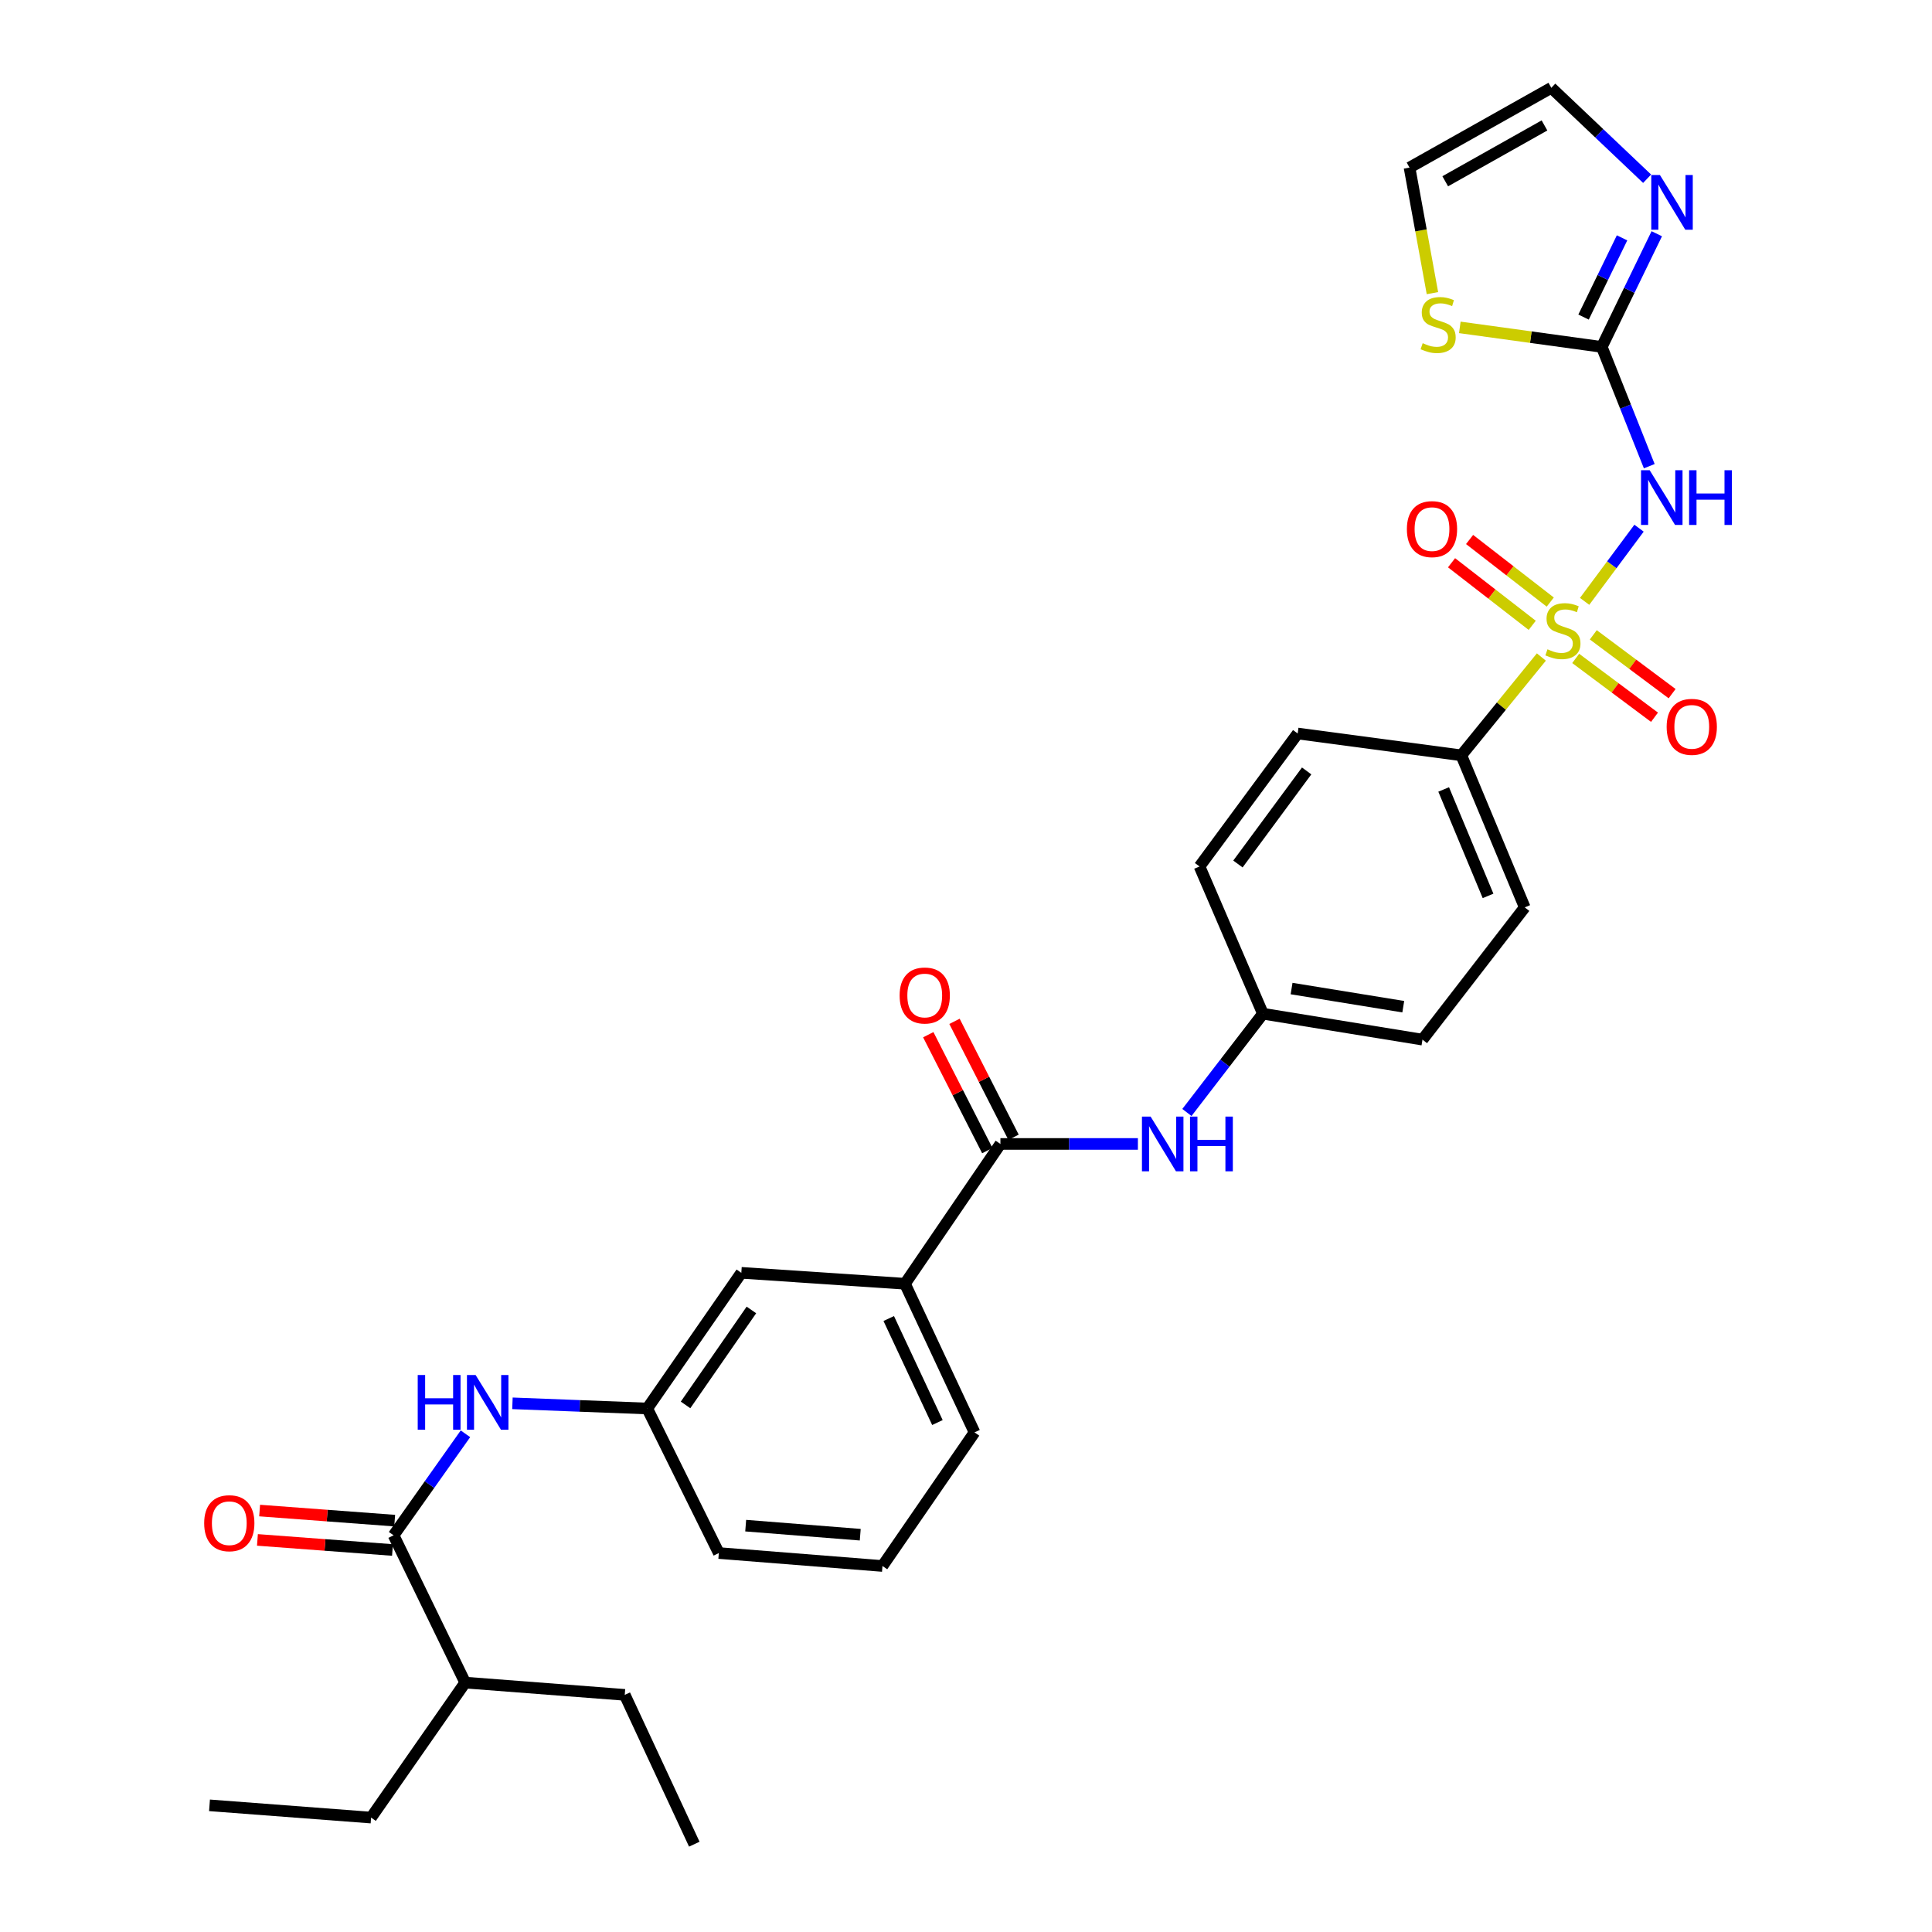 <?xml version='1.0' encoding='iso-8859-1'?>
<svg version='1.1' baseProfile='full'
              xmlns='http://www.w3.org/2000/svg'
                      xmlns:rdkit='http://www.rdkit.org/xml'
                      xmlns:xlink='http://www.w3.org/1999/xlink'
                  xml:space='preserve'
width='1000px' height='1000px' viewBox='0 0 1000 1000'>
<!-- END OF HEADER -->
<rect style='opacity:1.0;fill:#FFFFFF;stroke:none' width='1000' height='1000' x='0' y='0'> </rect>
<path class='bond-0' d='M 820.193,311.267 L 834.277,292.328' style='fill:none;fill-rule:evenodd;stroke:#CCCC00;stroke-width:6px;stroke-linecap:butt;stroke-linejoin:miter;stroke-opacity:1' />
<path class='bond-0' d='M 834.277,292.328 L 848.361,273.389' style='fill:none;fill-rule:evenodd;stroke:#0000FF;stroke-width:6px;stroke-linecap:butt;stroke-linejoin:miter;stroke-opacity:1' />
<path class='bond-5' d='M 797.807,340.07 L 777.095,365.509' style='fill:none;fill-rule:evenodd;stroke:#CCCC00;stroke-width:6px;stroke-linecap:butt;stroke-linejoin:miter;stroke-opacity:1' />
<path class='bond-5' d='M 777.095,365.509 L 756.382,390.949' style='fill:none;fill-rule:evenodd;stroke:#000000;stroke-width:6px;stroke-linecap:butt;stroke-linejoin:miter;stroke-opacity:1' />
<path class='bond-9' d='M 815.574,340.795 L 835.971,356.02' style='fill:none;fill-rule:evenodd;stroke:#CCCC00;stroke-width:6px;stroke-linecap:butt;stroke-linejoin:miter;stroke-opacity:1' />
<path class='bond-9' d='M 835.971,356.02 L 856.369,371.245' style='fill:none;fill-rule:evenodd;stroke:#FF0000;stroke-width:6px;stroke-linecap:butt;stroke-linejoin:miter;stroke-opacity:1' />
<path class='bond-9' d='M 824.687,328.585 L 845.085,343.811' style='fill:none;fill-rule:evenodd;stroke:#CCCC00;stroke-width:6px;stroke-linecap:butt;stroke-linejoin:miter;stroke-opacity:1' />
<path class='bond-9' d='M 845.085,343.811 L 865.482,359.036' style='fill:none;fill-rule:evenodd;stroke:#FF0000;stroke-width:6px;stroke-linecap:butt;stroke-linejoin:miter;stroke-opacity:1' />
<path class='bond-10' d='M 802.414,311.634 L 781.535,295.438' style='fill:none;fill-rule:evenodd;stroke:#CCCC00;stroke-width:6px;stroke-linecap:butt;stroke-linejoin:miter;stroke-opacity:1' />
<path class='bond-10' d='M 781.535,295.438 L 760.656,279.242' style='fill:none;fill-rule:evenodd;stroke:#FF0000;stroke-width:6px;stroke-linecap:butt;stroke-linejoin:miter;stroke-opacity:1' />
<path class='bond-10' d='M 793.076,323.672 L 772.197,307.476' style='fill:none;fill-rule:evenodd;stroke:#CCCC00;stroke-width:6px;stroke-linecap:butt;stroke-linejoin:miter;stroke-opacity:1' />
<path class='bond-10' d='M 772.197,307.476 L 751.318,291.28' style='fill:none;fill-rule:evenodd;stroke:#FF0000;stroke-width:6px;stroke-linecap:butt;stroke-linejoin:miter;stroke-opacity:1' />
<path class='bond-1' d='M 853.661,241.297 L 841.371,210.428' style='fill:none;fill-rule:evenodd;stroke:#0000FF;stroke-width:6px;stroke-linecap:butt;stroke-linejoin:miter;stroke-opacity:1' />
<path class='bond-1' d='M 841.371,210.428 L 829.08,179.559' style='fill:none;fill-rule:evenodd;stroke:#000000;stroke-width:6px;stroke-linecap:butt;stroke-linejoin:miter;stroke-opacity:1' />
<path class='bond-4' d='M 829.08,179.559 L 843.311,150.272' style='fill:none;fill-rule:evenodd;stroke:#000000;stroke-width:6px;stroke-linecap:butt;stroke-linejoin:miter;stroke-opacity:1' />
<path class='bond-4' d='M 843.311,150.272 L 857.542,120.985' style='fill:none;fill-rule:evenodd;stroke:#0000FF;stroke-width:6px;stroke-linecap:butt;stroke-linejoin:miter;stroke-opacity:1' />
<path class='bond-4' d='M 819.646,164.114 L 829.608,143.613' style='fill:none;fill-rule:evenodd;stroke:#000000;stroke-width:6px;stroke-linecap:butt;stroke-linejoin:miter;stroke-opacity:1' />
<path class='bond-4' d='M 829.608,143.613 L 839.57,123.112' style='fill:none;fill-rule:evenodd;stroke:#0000FF;stroke-width:6px;stroke-linecap:butt;stroke-linejoin:miter;stroke-opacity:1' />
<path class='bond-8' d='M 829.08,179.559 L 792.339,174.507' style='fill:none;fill-rule:evenodd;stroke:#000000;stroke-width:6px;stroke-linecap:butt;stroke-linejoin:miter;stroke-opacity:1' />
<path class='bond-8' d='M 792.339,174.507 L 755.598,169.455' style='fill:none;fill-rule:evenodd;stroke:#CCCC00;stroke-width:6px;stroke-linecap:butt;stroke-linejoin:miter;stroke-opacity:1' />
<path class='bond-2' d='M 517.814,592.106 L 553.393,592.106' style='fill:none;fill-rule:evenodd;stroke:#000000;stroke-width:6px;stroke-linecap:butt;stroke-linejoin:miter;stroke-opacity:1' />
<path class='bond-2' d='M 553.393,592.106 L 588.972,592.106' style='fill:none;fill-rule:evenodd;stroke:#0000FF;stroke-width:6px;stroke-linecap:butt;stroke-linejoin:miter;stroke-opacity:1' />
<path class='bond-11' d='M 517.814,592.106 L 468.41,664.465' style='fill:none;fill-rule:evenodd;stroke:#000000;stroke-width:6px;stroke-linecap:butt;stroke-linejoin:miter;stroke-opacity:1' />
<path class='bond-15' d='M 524.603,588.649 L 509.324,558.647' style='fill:none;fill-rule:evenodd;stroke:#000000;stroke-width:6px;stroke-linecap:butt;stroke-linejoin:miter;stroke-opacity:1' />
<path class='bond-15' d='M 509.324,558.647 L 494.046,528.646' style='fill:none;fill-rule:evenodd;stroke:#FF0000;stroke-width:6px;stroke-linecap:butt;stroke-linejoin:miter;stroke-opacity:1' />
<path class='bond-15' d='M 511.026,595.563 L 495.748,565.561' style='fill:none;fill-rule:evenodd;stroke:#000000;stroke-width:6px;stroke-linecap:butt;stroke-linejoin:miter;stroke-opacity:1' />
<path class='bond-15' d='M 495.748,565.561 L 480.47,535.559' style='fill:none;fill-rule:evenodd;stroke:#FF0000;stroke-width:6px;stroke-linecap:butt;stroke-linejoin:miter;stroke-opacity:1' />
<path class='bond-3' d='M 203.722,794.676 L 222.319,768.404' style='fill:none;fill-rule:evenodd;stroke:#000000;stroke-width:6px;stroke-linecap:butt;stroke-linejoin:miter;stroke-opacity:1' />
<path class='bond-3' d='M 222.319,768.404 L 240.917,742.131' style='fill:none;fill-rule:evenodd;stroke:#0000FF;stroke-width:6px;stroke-linecap:butt;stroke-linejoin:miter;stroke-opacity:1' />
<path class='bond-16' d='M 204.289,787.08 L 169.335,784.471' style='fill:none;fill-rule:evenodd;stroke:#000000;stroke-width:6px;stroke-linecap:butt;stroke-linejoin:miter;stroke-opacity:1' />
<path class='bond-16' d='M 169.335,784.471 L 134.382,781.861' style='fill:none;fill-rule:evenodd;stroke:#FF0000;stroke-width:6px;stroke-linecap:butt;stroke-linejoin:miter;stroke-opacity:1' />
<path class='bond-16' d='M 203.155,802.273 L 168.201,799.664' style='fill:none;fill-rule:evenodd;stroke:#000000;stroke-width:6px;stroke-linecap:butt;stroke-linejoin:miter;stroke-opacity:1' />
<path class='bond-16' d='M 168.201,799.664 L 133.248,797.054' style='fill:none;fill-rule:evenodd;stroke:#FF0000;stroke-width:6px;stroke-linecap:butt;stroke-linejoin:miter;stroke-opacity:1' />
<path class='bond-21' d='M 203.722,794.676 L 240.786,870.912' style='fill:none;fill-rule:evenodd;stroke:#000000;stroke-width:6px;stroke-linecap:butt;stroke-linejoin:miter;stroke-opacity:1' />
<path class='bond-12' d='M 852.54,92.509 L 827.75,68.982' style='fill:none;fill-rule:evenodd;stroke:#0000FF;stroke-width:6px;stroke-linecap:butt;stroke-linejoin:miter;stroke-opacity:1' />
<path class='bond-12' d='M 827.75,68.982 L 802.96,45.455' style='fill:none;fill-rule:evenodd;stroke:#000000;stroke-width:6px;stroke-linecap:butt;stroke-linejoin:miter;stroke-opacity:1' />
<path class='bond-18' d='M 756.382,390.949 L 789.198,469.656' style='fill:none;fill-rule:evenodd;stroke:#000000;stroke-width:6px;stroke-linecap:butt;stroke-linejoin:miter;stroke-opacity:1' />
<path class='bond-18' d='M 747.243,408.618 L 770.213,463.713' style='fill:none;fill-rule:evenodd;stroke:#000000;stroke-width:6px;stroke-linecap:butt;stroke-linejoin:miter;stroke-opacity:1' />
<path class='bond-19' d='M 756.382,390.949 L 671.683,379.658' style='fill:none;fill-rule:evenodd;stroke:#000000;stroke-width:6px;stroke-linecap:butt;stroke-linejoin:miter;stroke-opacity:1' />
<path class='bond-6' d='M 265.238,726.356 L 300.127,727.697' style='fill:none;fill-rule:evenodd;stroke:#0000FF;stroke-width:6px;stroke-linecap:butt;stroke-linejoin:miter;stroke-opacity:1' />
<path class='bond-6' d='M 300.127,727.697 L 335.016,729.037' style='fill:none;fill-rule:evenodd;stroke:#000000;stroke-width:6px;stroke-linecap:butt;stroke-linejoin:miter;stroke-opacity:1' />
<path class='bond-7' d='M 614.346,575.819 L 634.017,550.259' style='fill:none;fill-rule:evenodd;stroke:#0000FF;stroke-width:6px;stroke-linecap:butt;stroke-linejoin:miter;stroke-opacity:1' />
<path class='bond-7' d='M 634.017,550.259 L 653.688,524.698' style='fill:none;fill-rule:evenodd;stroke:#000000;stroke-width:6px;stroke-linecap:butt;stroke-linejoin:miter;stroke-opacity:1' />
<path class='bond-17' d='M 741.427,151.73 L 735.498,119.236' style='fill:none;fill-rule:evenodd;stroke:#CCCC00;stroke-width:6px;stroke-linecap:butt;stroke-linejoin:miter;stroke-opacity:1' />
<path class='bond-17' d='M 735.498,119.236 L 729.568,86.742' style='fill:none;fill-rule:evenodd;stroke:#000000;stroke-width:6px;stroke-linecap:butt;stroke-linejoin:miter;stroke-opacity:1' />
<path class='bond-14' d='M 468.41,664.465 L 383.71,658.811' style='fill:none;fill-rule:evenodd;stroke:#000000;stroke-width:6px;stroke-linecap:butt;stroke-linejoin:miter;stroke-opacity:1' />
<path class='bond-24' d='M 468.41,664.465 L 504.407,741.395' style='fill:none;fill-rule:evenodd;stroke:#000000;stroke-width:6px;stroke-linecap:butt;stroke-linejoin:miter;stroke-opacity:1' />
<path class='bond-24' d='M 460.01,682.462 L 485.208,736.313' style='fill:none;fill-rule:evenodd;stroke:#000000;stroke-width:6px;stroke-linecap:butt;stroke-linejoin:miter;stroke-opacity:1' />
<path class='bond-32' d='M 802.96,45.455 L 729.568,86.742' style='fill:none;fill-rule:evenodd;stroke:#000000;stroke-width:6px;stroke-linecap:butt;stroke-linejoin:miter;stroke-opacity:1' />
<path class='bond-32' d='M 799.421,64.926 L 748.047,93.827' style='fill:none;fill-rule:evenodd;stroke:#000000;stroke-width:6px;stroke-linecap:butt;stroke-linejoin:miter;stroke-opacity:1' />
<path class='bond-13' d='M 335.016,729.037 L 383.71,658.811' style='fill:none;fill-rule:evenodd;stroke:#000000;stroke-width:6px;stroke-linecap:butt;stroke-linejoin:miter;stroke-opacity:1' />
<path class='bond-13' d='M 354.84,727.185 L 388.926,678.026' style='fill:none;fill-rule:evenodd;stroke:#000000;stroke-width:6px;stroke-linecap:butt;stroke-linejoin:miter;stroke-opacity:1' />
<path class='bond-33' d='M 335.016,729.037 L 372.063,803.851' style='fill:none;fill-rule:evenodd;stroke:#000000;stroke-width:6px;stroke-linecap:butt;stroke-linejoin:miter;stroke-opacity:1' />
<path class='bond-23' d='M 789.198,469.656 L 736.272,538.114' style='fill:none;fill-rule:evenodd;stroke:#000000;stroke-width:6px;stroke-linecap:butt;stroke-linejoin:miter;stroke-opacity:1' />
<path class='bond-22' d='M 671.683,379.658 L 620.873,448.479' style='fill:none;fill-rule:evenodd;stroke:#000000;stroke-width:6px;stroke-linecap:butt;stroke-linejoin:miter;stroke-opacity:1' />
<path class='bond-22' d='M 676.318,399.03 L 640.751,447.205' style='fill:none;fill-rule:evenodd;stroke:#000000;stroke-width:6px;stroke-linecap:butt;stroke-linejoin:miter;stroke-opacity:1' />
<path class='bond-20' d='M 653.688,524.698 L 620.873,448.479' style='fill:none;fill-rule:evenodd;stroke:#000000;stroke-width:6px;stroke-linecap:butt;stroke-linejoin:miter;stroke-opacity:1' />
<path class='bond-31' d='M 653.688,524.698 L 736.272,538.114' style='fill:none;fill-rule:evenodd;stroke:#000000;stroke-width:6px;stroke-linecap:butt;stroke-linejoin:miter;stroke-opacity:1' />
<path class='bond-31' d='M 668.519,511.672 L 726.327,521.063' style='fill:none;fill-rule:evenodd;stroke:#000000;stroke-width:6px;stroke-linecap:butt;stroke-linejoin:miter;stroke-opacity:1' />
<path class='bond-27' d='M 240.786,870.912 L 323.37,877.26' style='fill:none;fill-rule:evenodd;stroke:#000000;stroke-width:6px;stroke-linecap:butt;stroke-linejoin:miter;stroke-opacity:1' />
<path class='bond-28' d='M 240.786,870.912 L 192.075,940.783' style='fill:none;fill-rule:evenodd;stroke:#000000;stroke-width:6px;stroke-linecap:butt;stroke-linejoin:miter;stroke-opacity:1' />
<path class='bond-25' d='M 504.407,741.395 L 456.763,810.555' style='fill:none;fill-rule:evenodd;stroke:#000000;stroke-width:6px;stroke-linecap:butt;stroke-linejoin:miter;stroke-opacity:1' />
<path class='bond-26' d='M 456.763,810.555 L 372.063,803.851' style='fill:none;fill-rule:evenodd;stroke:#000000;stroke-width:6px;stroke-linecap:butt;stroke-linejoin:miter;stroke-opacity:1' />
<path class='bond-26' d='M 445.26,794.362 L 385.97,789.669' style='fill:none;fill-rule:evenodd;stroke:#000000;stroke-width:6px;stroke-linecap:butt;stroke-linejoin:miter;stroke-opacity:1' />
<path class='bond-29' d='M 323.37,877.26 L 359.367,954.545' style='fill:none;fill-rule:evenodd;stroke:#000000;stroke-width:6px;stroke-linecap:butt;stroke-linejoin:miter;stroke-opacity:1' />
<path class='bond-30' d='M 192.075,940.783 L 108.442,934.435' style='fill:none;fill-rule:evenodd;stroke:#000000;stroke-width:6px;stroke-linecap:butt;stroke-linejoin:miter;stroke-opacity:1' />
<path  class='atom-0' d='M 800.97 336.08
Q 801.29 336.2, 802.61 336.76
Q 803.93 337.32, 805.37 337.68
Q 806.85 338, 808.29 338
Q 810.97 338, 812.53 336.72
Q 814.09 335.4, 814.09 333.12
Q 814.09 331.56, 813.29 330.6
Q 812.53 329.64, 811.33 329.12
Q 810.13 328.6, 808.13 328
Q 805.61 327.24, 804.09 326.52
Q 802.61 325.8, 801.53 324.28
Q 800.49 322.76, 800.49 320.2
Q 800.49 316.64, 802.89 314.44
Q 805.33 312.24, 810.13 312.24
Q 813.41 312.24, 817.13 313.8
L 816.21 316.88
Q 812.81 315.48, 810.25 315.48
Q 807.49 315.48, 805.97 316.64
Q 804.45 317.76, 804.49 319.72
Q 804.49 321.24, 805.25 322.16
Q 806.05 323.08, 807.17 323.6
Q 808.33 324.12, 810.25 324.72
Q 812.81 325.52, 814.33 326.32
Q 815.85 327.12, 816.93 328.76
Q 818.05 330.36, 818.05 333.12
Q 818.05 337.04, 815.41 339.16
Q 812.81 341.24, 808.45 341.24
Q 805.93 341.24, 804.01 340.68
Q 802.13 340.16, 799.89 339.24
L 800.97 336.08
' fill='#CCCC00'/>
<path  class='atom-1' d='M 853.875 243.395
L 863.155 258.395
Q 864.075 259.875, 865.555 262.555
Q 867.035 265.235, 867.115 265.395
L 867.115 243.395
L 870.875 243.395
L 870.875 271.715
L 866.995 271.715
L 857.035 255.315
Q 855.875 253.395, 854.635 251.195
Q 853.435 248.995, 853.075 248.315
L 853.075 271.715
L 849.395 271.715
L 849.395 243.395
L 853.875 243.395
' fill='#0000FF'/>
<path  class='atom-1' d='M 874.275 243.395
L 878.115 243.395
L 878.115 255.435
L 892.595 255.435
L 892.595 243.395
L 896.435 243.395
L 896.435 271.715
L 892.595 271.715
L 892.595 258.635
L 878.115 258.635
L 878.115 271.715
L 874.275 271.715
L 874.275 243.395
' fill='#0000FF'/>
<path  class='atom-5' d='M 859.173 90.585
L 868.453 105.585
Q 869.373 107.065, 870.853 109.745
Q 872.333 112.425, 872.413 112.585
L 872.413 90.585
L 876.173 90.585
L 876.173 118.905
L 872.293 118.905
L 862.333 102.505
Q 861.173 100.585, 859.933 98.385
Q 858.733 96.185, 858.373 95.505
L 858.373 118.905
L 854.693 118.905
L 854.693 90.585
L 859.173 90.585
' fill='#0000FF'/>
<path  class='atom-7' d='M 216.212 711.703
L 220.052 711.703
L 220.052 723.743
L 234.532 723.743
L 234.532 711.703
L 238.372 711.703
L 238.372 740.023
L 234.532 740.023
L 234.532 726.943
L 220.052 726.943
L 220.052 740.023
L 216.212 740.023
L 216.212 711.703
' fill='#0000FF'/>
<path  class='atom-7' d='M 246.172 711.703
L 255.452 726.703
Q 256.372 728.183, 257.852 730.863
Q 259.332 733.543, 259.412 733.703
L 259.412 711.703
L 263.172 711.703
L 263.172 740.023
L 259.292 740.023
L 249.332 723.623
Q 248.172 721.703, 246.932 719.503
Q 245.732 717.303, 245.372 716.623
L 245.372 740.023
L 241.692 740.023
L 241.692 711.703
L 246.172 711.703
' fill='#0000FF'/>
<path  class='atom-8' d='M 595.552 577.946
L 604.832 592.946
Q 605.752 594.426, 607.232 597.106
Q 608.712 599.786, 608.792 599.946
L 608.792 577.946
L 612.552 577.946
L 612.552 606.266
L 608.672 606.266
L 598.712 589.866
Q 597.552 587.946, 596.312 585.746
Q 595.112 583.546, 594.752 582.866
L 594.752 606.266
L 591.072 606.266
L 591.072 577.946
L 595.552 577.946
' fill='#0000FF'/>
<path  class='atom-8' d='M 615.952 577.946
L 619.792 577.946
L 619.792 589.986
L 634.272 589.986
L 634.272 577.946
L 638.112 577.946
L 638.112 606.266
L 634.272 606.266
L 634.272 593.186
L 619.792 593.186
L 619.792 606.266
L 615.952 606.266
L 615.952 577.946
' fill='#0000FF'/>
<path  class='atom-9' d='M 736.38 177.633
Q 736.7 177.753, 738.02 178.313
Q 739.34 178.873, 740.78 179.233
Q 742.26 179.553, 743.7 179.553
Q 746.38 179.553, 747.94 178.273
Q 749.5 176.953, 749.5 174.673
Q 749.5 173.113, 748.7 172.153
Q 747.94 171.193, 746.74 170.673
Q 745.54 170.153, 743.54 169.553
Q 741.02 168.793, 739.5 168.073
Q 738.02 167.353, 736.94 165.833
Q 735.9 164.313, 735.9 161.753
Q 735.9 158.193, 738.3 155.993
Q 740.74 153.793, 745.54 153.793
Q 748.82 153.793, 752.54 155.353
L 751.62 158.433
Q 748.22 157.033, 745.66 157.033
Q 742.9 157.033, 741.38 158.193
Q 739.86 159.313, 739.9 161.273
Q 739.9 162.793, 740.66 163.713
Q 741.46 164.633, 742.58 165.153
Q 743.74 165.673, 745.66 166.273
Q 748.22 167.073, 749.74 167.873
Q 751.26 168.673, 752.34 170.313
Q 753.46 171.913, 753.46 174.673
Q 753.46 178.593, 750.82 180.713
Q 748.22 182.793, 743.86 182.793
Q 741.34 182.793, 739.42 182.233
Q 737.54 181.713, 735.3 180.793
L 736.38 177.633
' fill='#CCCC00'/>
<path  class='atom-10' d='M 862.658 376.217
Q 862.658 369.417, 866.018 365.617
Q 869.378 361.817, 875.658 361.817
Q 881.938 361.817, 885.298 365.617
Q 888.658 369.417, 888.658 376.217
Q 888.658 383.097, 885.258 387.017
Q 881.858 390.897, 875.658 390.897
Q 869.418 390.897, 866.018 387.017
Q 862.658 383.137, 862.658 376.217
M 875.658 387.697
Q 879.978 387.697, 882.298 384.817
Q 884.658 381.897, 884.658 376.217
Q 884.658 370.657, 882.298 367.857
Q 879.978 365.017, 875.658 365.017
Q 871.338 365.017, 868.978 367.817
Q 866.658 370.617, 866.658 376.217
Q 866.658 381.937, 868.978 384.817
Q 871.338 387.697, 875.658 387.697
' fill='#FF0000'/>
<path  class='atom-11' d='M 728.198 273.87
Q 728.198 267.07, 731.558 263.27
Q 734.918 259.47, 741.198 259.47
Q 747.478 259.47, 750.838 263.27
Q 754.198 267.07, 754.198 273.87
Q 754.198 280.75, 750.798 284.67
Q 747.398 288.55, 741.198 288.55
Q 734.958 288.55, 731.558 284.67
Q 728.198 280.79, 728.198 273.87
M 741.198 285.35
Q 745.518 285.35, 747.838 282.47
Q 750.198 279.55, 750.198 273.87
Q 750.198 268.31, 747.838 265.51
Q 745.518 262.67, 741.198 262.67
Q 736.878 262.67, 734.518 265.47
Q 732.198 268.27, 732.198 273.87
Q 732.198 279.59, 734.518 282.47
Q 736.878 285.35, 741.198 285.35
' fill='#FF0000'/>
<path  class='atom-16' d='M 465.643 515.265
Q 465.643 508.465, 469.003 504.665
Q 472.363 500.865, 478.643 500.865
Q 484.923 500.865, 488.283 504.665
Q 491.643 508.465, 491.643 515.265
Q 491.643 522.145, 488.243 526.065
Q 484.843 529.945, 478.643 529.945
Q 472.403 529.945, 469.003 526.065
Q 465.643 522.185, 465.643 515.265
M 478.643 526.745
Q 482.963 526.745, 485.283 523.865
Q 487.643 520.945, 487.643 515.265
Q 487.643 509.705, 485.283 506.905
Q 482.963 504.065, 478.643 504.065
Q 474.323 504.065, 471.963 506.865
Q 469.643 509.665, 469.643 515.265
Q 469.643 520.985, 471.963 523.865
Q 474.323 526.745, 478.643 526.745
' fill='#FF0000'/>
<path  class='atom-17' d='M 105.683 788.408
Q 105.683 781.608, 109.043 777.808
Q 112.403 774.008, 118.683 774.008
Q 124.963 774.008, 128.323 777.808
Q 131.683 781.608, 131.683 788.408
Q 131.683 795.288, 128.283 799.208
Q 124.883 803.088, 118.683 803.088
Q 112.443 803.088, 109.043 799.208
Q 105.683 795.328, 105.683 788.408
M 118.683 799.888
Q 123.003 799.888, 125.323 797.008
Q 127.683 794.088, 127.683 788.408
Q 127.683 782.848, 125.323 780.048
Q 123.003 777.208, 118.683 777.208
Q 114.363 777.208, 112.003 780.008
Q 109.683 782.808, 109.683 788.408
Q 109.683 794.128, 112.003 797.008
Q 114.363 799.888, 118.683 799.888
' fill='#FF0000'/>
</svg>
